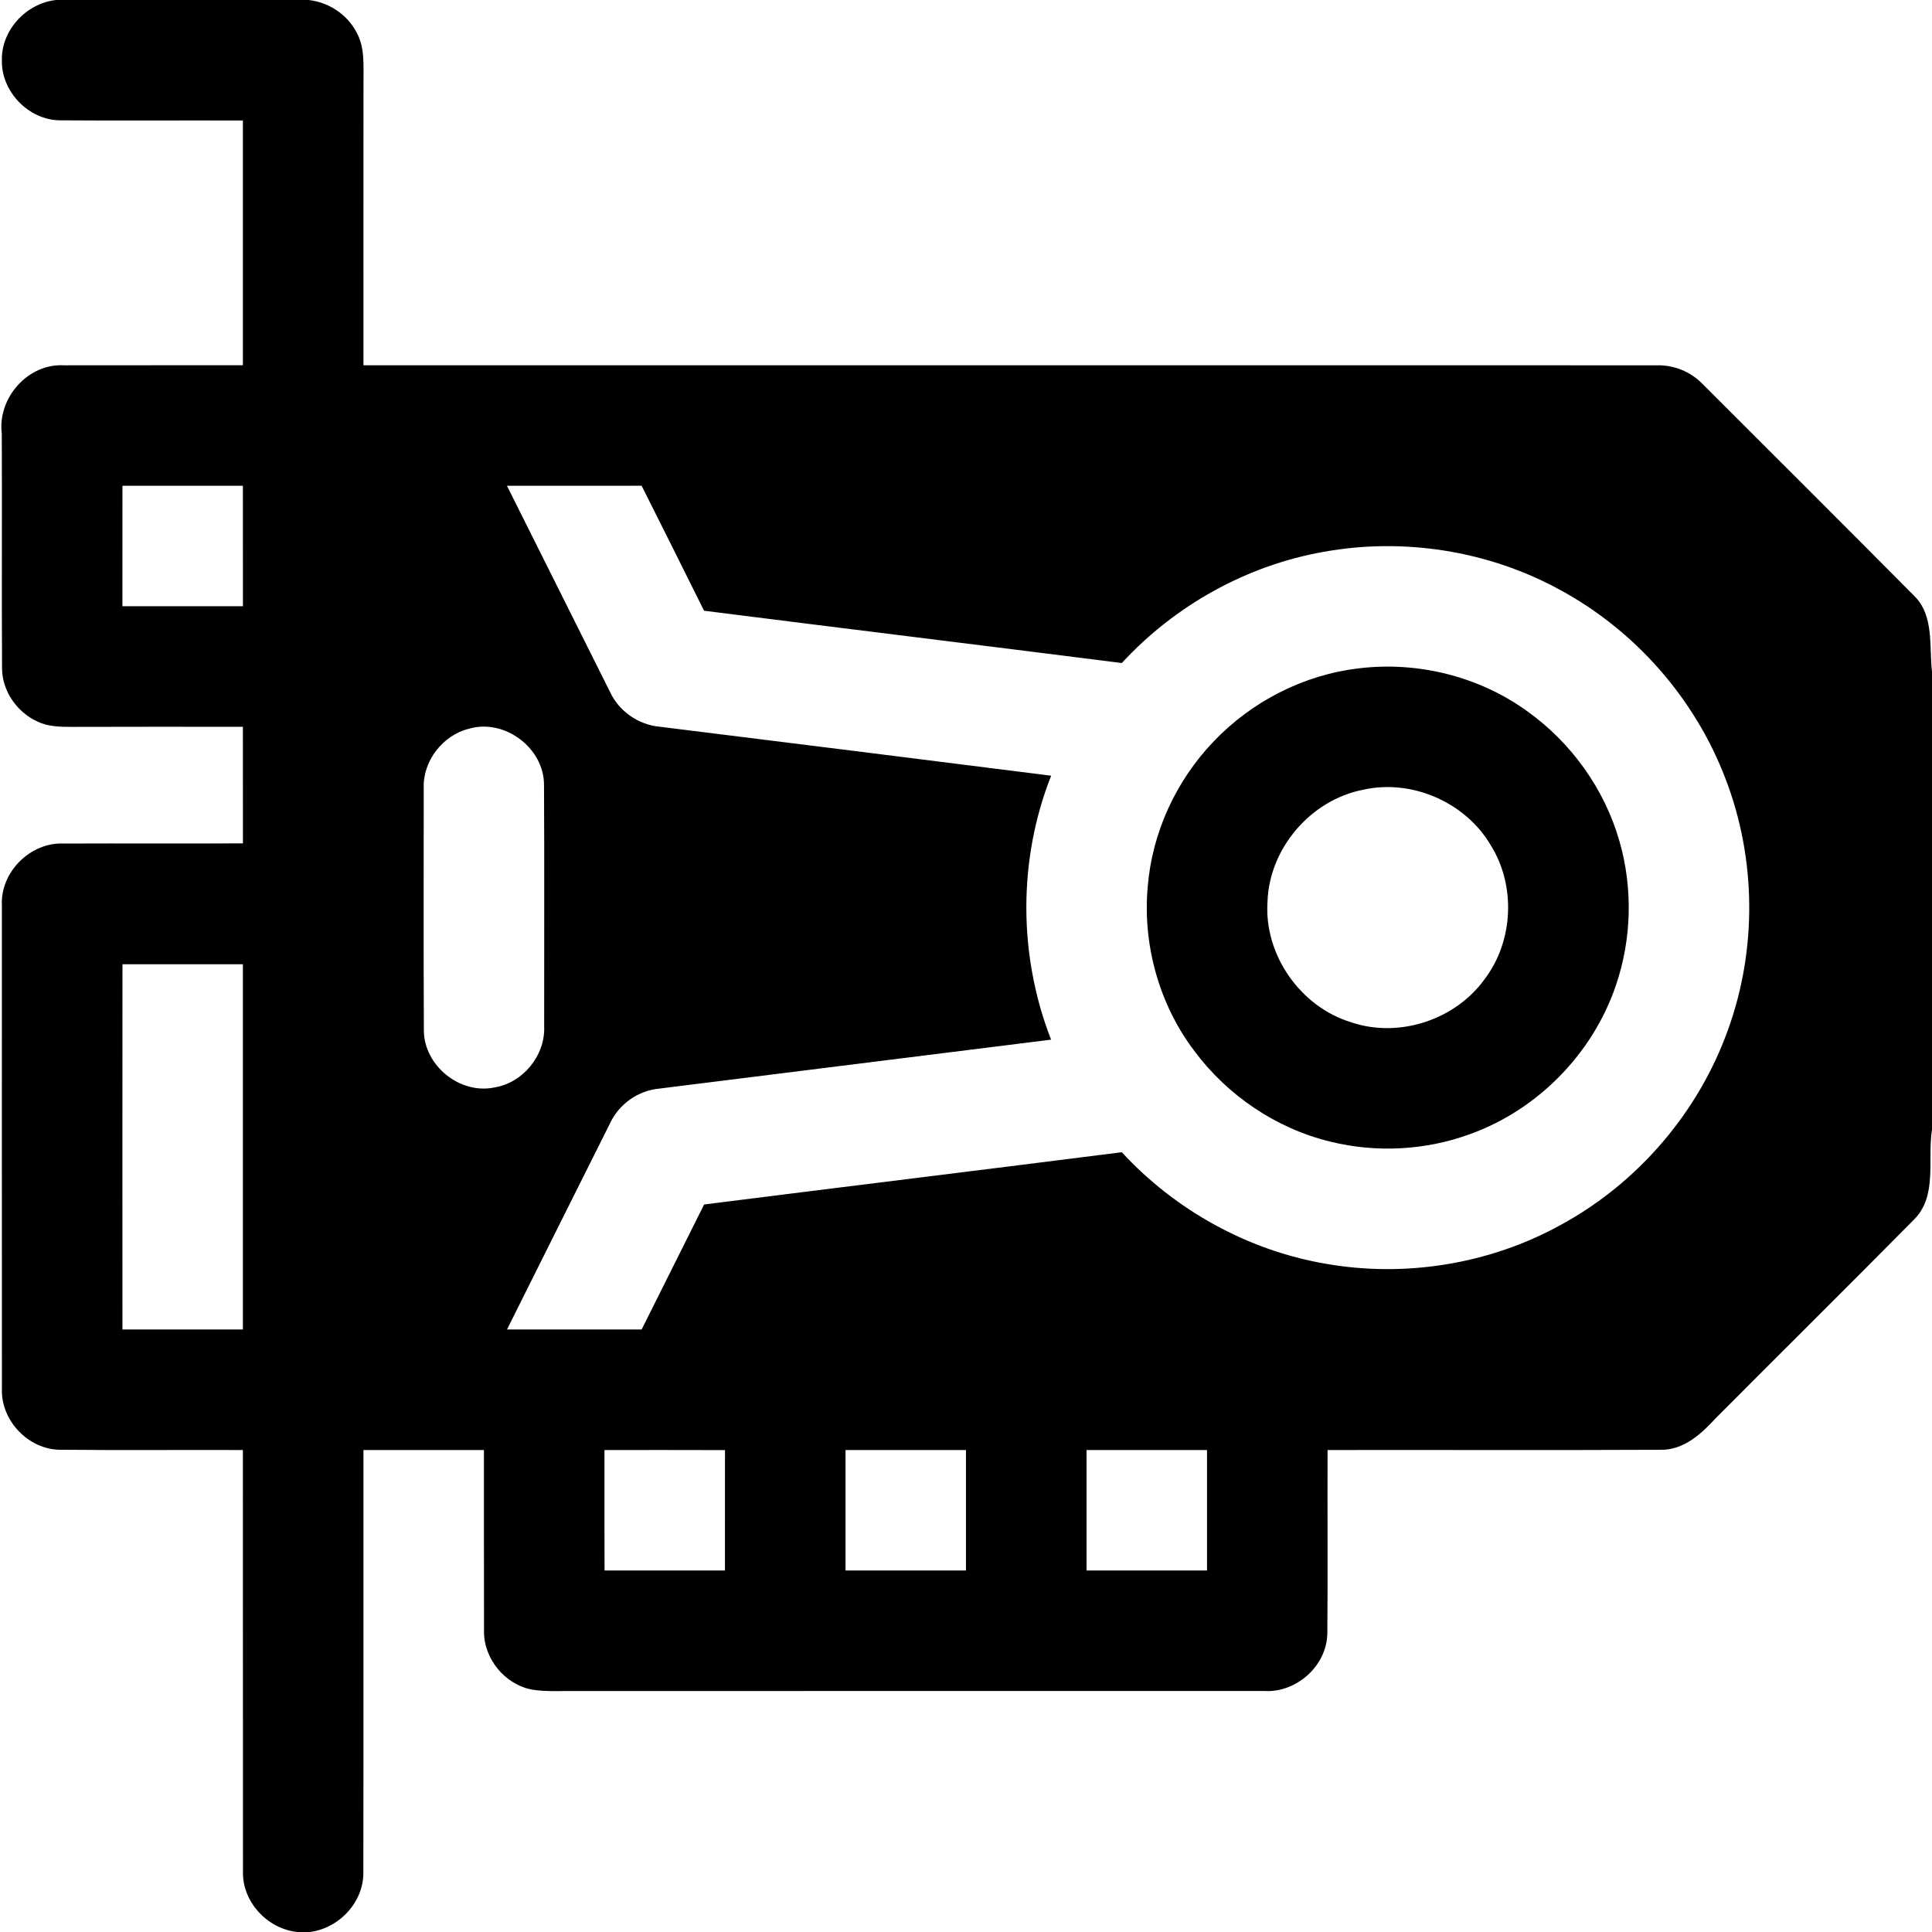 <?xml version="1.0" encoding="UTF-8" ?>
<!DOCTYPE svg PUBLIC "-//W3C//DTD SVG 1.1//EN" "http://www.w3.org/Graphics/SVG/1.1/DTD/svg11.dtd">
<svg width="512pt" height="512pt" viewBox="0 0 512 512" version="1.1" xmlns="http://www.w3.org/2000/svg">
<g id="#000000ff">
<path fill="#000000" opacity="1.00" d=" M 14.87 0.00 L 81.75 0.00 C 87.10 0.58 92.06 3.83 94.52 8.63 C 96.76 12.72 96.29 17.53 96.33 22.01 C 96.30 46.94 96.32 71.87 96.32 96.80 C 210.55 96.81 324.79 96.79 439.03 96.81 C 443.56 96.69 448.03 98.48 451.18 101.74 C 469.87 120.45 488.63 139.09 507.25 157.88 C 512.62 163.13 511.22 171.26 512.00 178.02 L 512.00 299.38 C 510.73 307.20 513.52 316.91 507.26 323.17 C 489.84 340.79 472.22 358.22 454.74 375.78 C 450.88 380.00 446.17 384.34 440.04 384.21 C 410.63 384.35 381.22 384.22 351.82 384.27 C 351.76 400.46 351.90 416.66 351.76 432.85 C 351.63 441.46 343.57 448.66 335.04 448.13 C 274.04 448.14 213.05 448.13 152.05 448.14 C 148.38 448.10 144.67 448.36 141.03 447.77 C 133.78 446.45 128.09 439.48 128.27 432.09 C 128.22 416.15 128.27 400.21 128.25 384.27 C 117.60 384.26 106.96 384.27 96.32 384.27 C 96.29 421.52 96.35 458.77 96.29 496.02 C 96.47 504.01 89.91 511.03 82.09 512.00 L 78.80 512.00 C 70.88 511.19 64.17 504.02 64.39 495.98 C 64.35 458.75 64.40 421.51 64.37 384.27 C 48.23 384.21 32.09 384.36 15.96 384.20 C 7.51 384.18 0.16 376.41 0.51 367.99 C 0.48 325.33 0.50 282.66 0.50 240.00 C 0.03 231.10 8.10 223.08 16.99 223.55 C 32.78 223.48 48.58 223.59 64.38 223.50 C 64.37 213.20 64.39 202.90 64.37 192.61 C 49.21 192.61 34.05 192.57 18.89 192.63 C 15.85 192.63 12.68 192.56 9.89 191.20 C 4.47 188.72 0.54 183.08 0.54 177.05 C 0.42 156.36 0.57 135.66 0.47 114.96 C -0.72 105.52 7.37 96.24 17.01 96.81 C 32.80 96.77 48.58 96.82 64.37 96.79 C 64.38 75.18 64.38 53.56 64.37 31.94 C 48.23 31.88 32.09 32.01 15.96 31.89 C 7.65 31.86 0.31 24.30 0.50 16.00 C 0.29 7.99 6.99 0.84 14.87 0.00 M 32.44 160.66 C 43.09 160.67 53.73 160.67 64.38 160.66 C 64.37 150.02 64.38 139.38 64.37 128.74 C 53.73 128.73 43.09 128.73 32.45 128.74 C 32.43 139.38 32.44 150.02 32.44 160.66 M 134.35 128.74 C 143.45 146.96 152.56 165.18 161.68 183.40 C 164.07 188.55 169.27 192.11 174.91 192.60 C 209.47 196.90 244.02 201.19 278.57 205.57 C 269.76 227.80 269.85 253.26 278.55 275.52 C 243.97 279.84 209.38 284.14 174.80 288.48 C 169.19 288.96 164.06 292.55 161.68 297.66 C 152.57 315.88 143.45 334.09 134.36 352.33 C 146.25 352.34 158.15 352.33 170.04 352.33 C 175.58 341.29 181.09 330.25 186.60 319.20 C 223.49 314.54 260.40 310.04 297.29 305.35 C 311.41 320.68 330.56 331.30 351.11 334.87 C 372.33 338.65 394.80 335.03 413.67 324.58 C 434.06 313.50 450.13 294.75 457.94 272.89 C 465.65 251.63 465.43 227.61 457.32 206.49 C 449.22 185.09 433.15 166.85 412.97 156.08 C 394.17 145.90 371.89 142.43 350.86 146.23 C 330.40 149.81 311.35 160.45 297.29 175.71 C 260.40 171.03 223.48 166.52 186.58 161.85 C 181.10 150.80 175.57 139.76 170.04 128.73 C 158.14 128.74 146.25 128.73 134.35 128.74 M 124.26 193.13 C 117.31 194.85 112.02 201.69 112.29 208.88 C 112.30 230.30 112.22 251.72 112.33 273.13 C 112.39 282.42 121.90 290.10 131.01 288.19 C 138.61 286.97 144.54 279.70 144.21 272.00 C 144.19 250.65 144.29 229.30 144.17 207.95 C 144.14 198.17 133.66 190.35 124.26 193.13 M 32.45 352.33 C 43.09 352.33 53.73 352.34 64.37 352.33 C 64.38 320.06 64.38 287.80 64.37 255.54 C 53.73 255.52 43.09 255.54 32.46 255.53 C 32.43 287.80 32.43 320.07 32.45 352.33 M 160.19 384.27 C 160.19 394.91 160.17 405.56 160.21 416.20 C 170.84 416.19 181.48 416.21 192.12 416.19 C 192.14 405.56 192.11 394.92 192.13 384.29 C 181.49 384.24 170.84 384.28 160.19 384.27 M 224.07 384.27 C 224.06 394.91 224.06 405.55 224.07 416.20 C 234.71 416.20 245.35 416.20 255.99 416.20 C 256.00 405.55 256.00 394.91 255.99 384.27 C 245.35 384.27 234.71 384.27 224.07 384.27 M 287.94 384.27 C 287.93 394.91 287.93 405.55 287.94 416.19 C 298.58 416.20 309.23 416.20 319.87 416.20 C 319.88 405.55 319.88 394.91 319.87 384.27 C 309.23 384.27 298.58 384.26 287.94 384.27 Z" />
<path fill="#000000" opacity="1.00" d=" M 360.18 177.11 C 375.69 175.23 391.89 179.24 404.59 188.38 C 416.33 196.71 425.22 209.06 429.17 222.92 C 432.76 235.37 432.42 248.93 428.21 261.19 C 422.10 279.20 407.49 294.12 389.58 300.55 C 377.82 304.86 364.79 305.55 352.64 302.57 C 338.24 299.10 325.26 290.31 316.46 278.44 C 307.16 266.14 302.78 250.31 304.16 234.97 C 305.32 220.63 311.69 206.84 321.64 196.48 C 331.75 185.86 345.58 178.79 360.18 177.11 M 361.29 209.28 C 347.38 211.96 336.32 224.85 335.90 239.03 C 334.98 253.09 344.66 266.86 358.12 270.93 C 370.77 275.20 385.69 270.28 393.46 259.46 C 401.09 249.39 401.76 234.71 395.06 223.99 C 388.37 212.62 374.18 206.40 361.29 209.28 Z" />
</g>
</svg>
